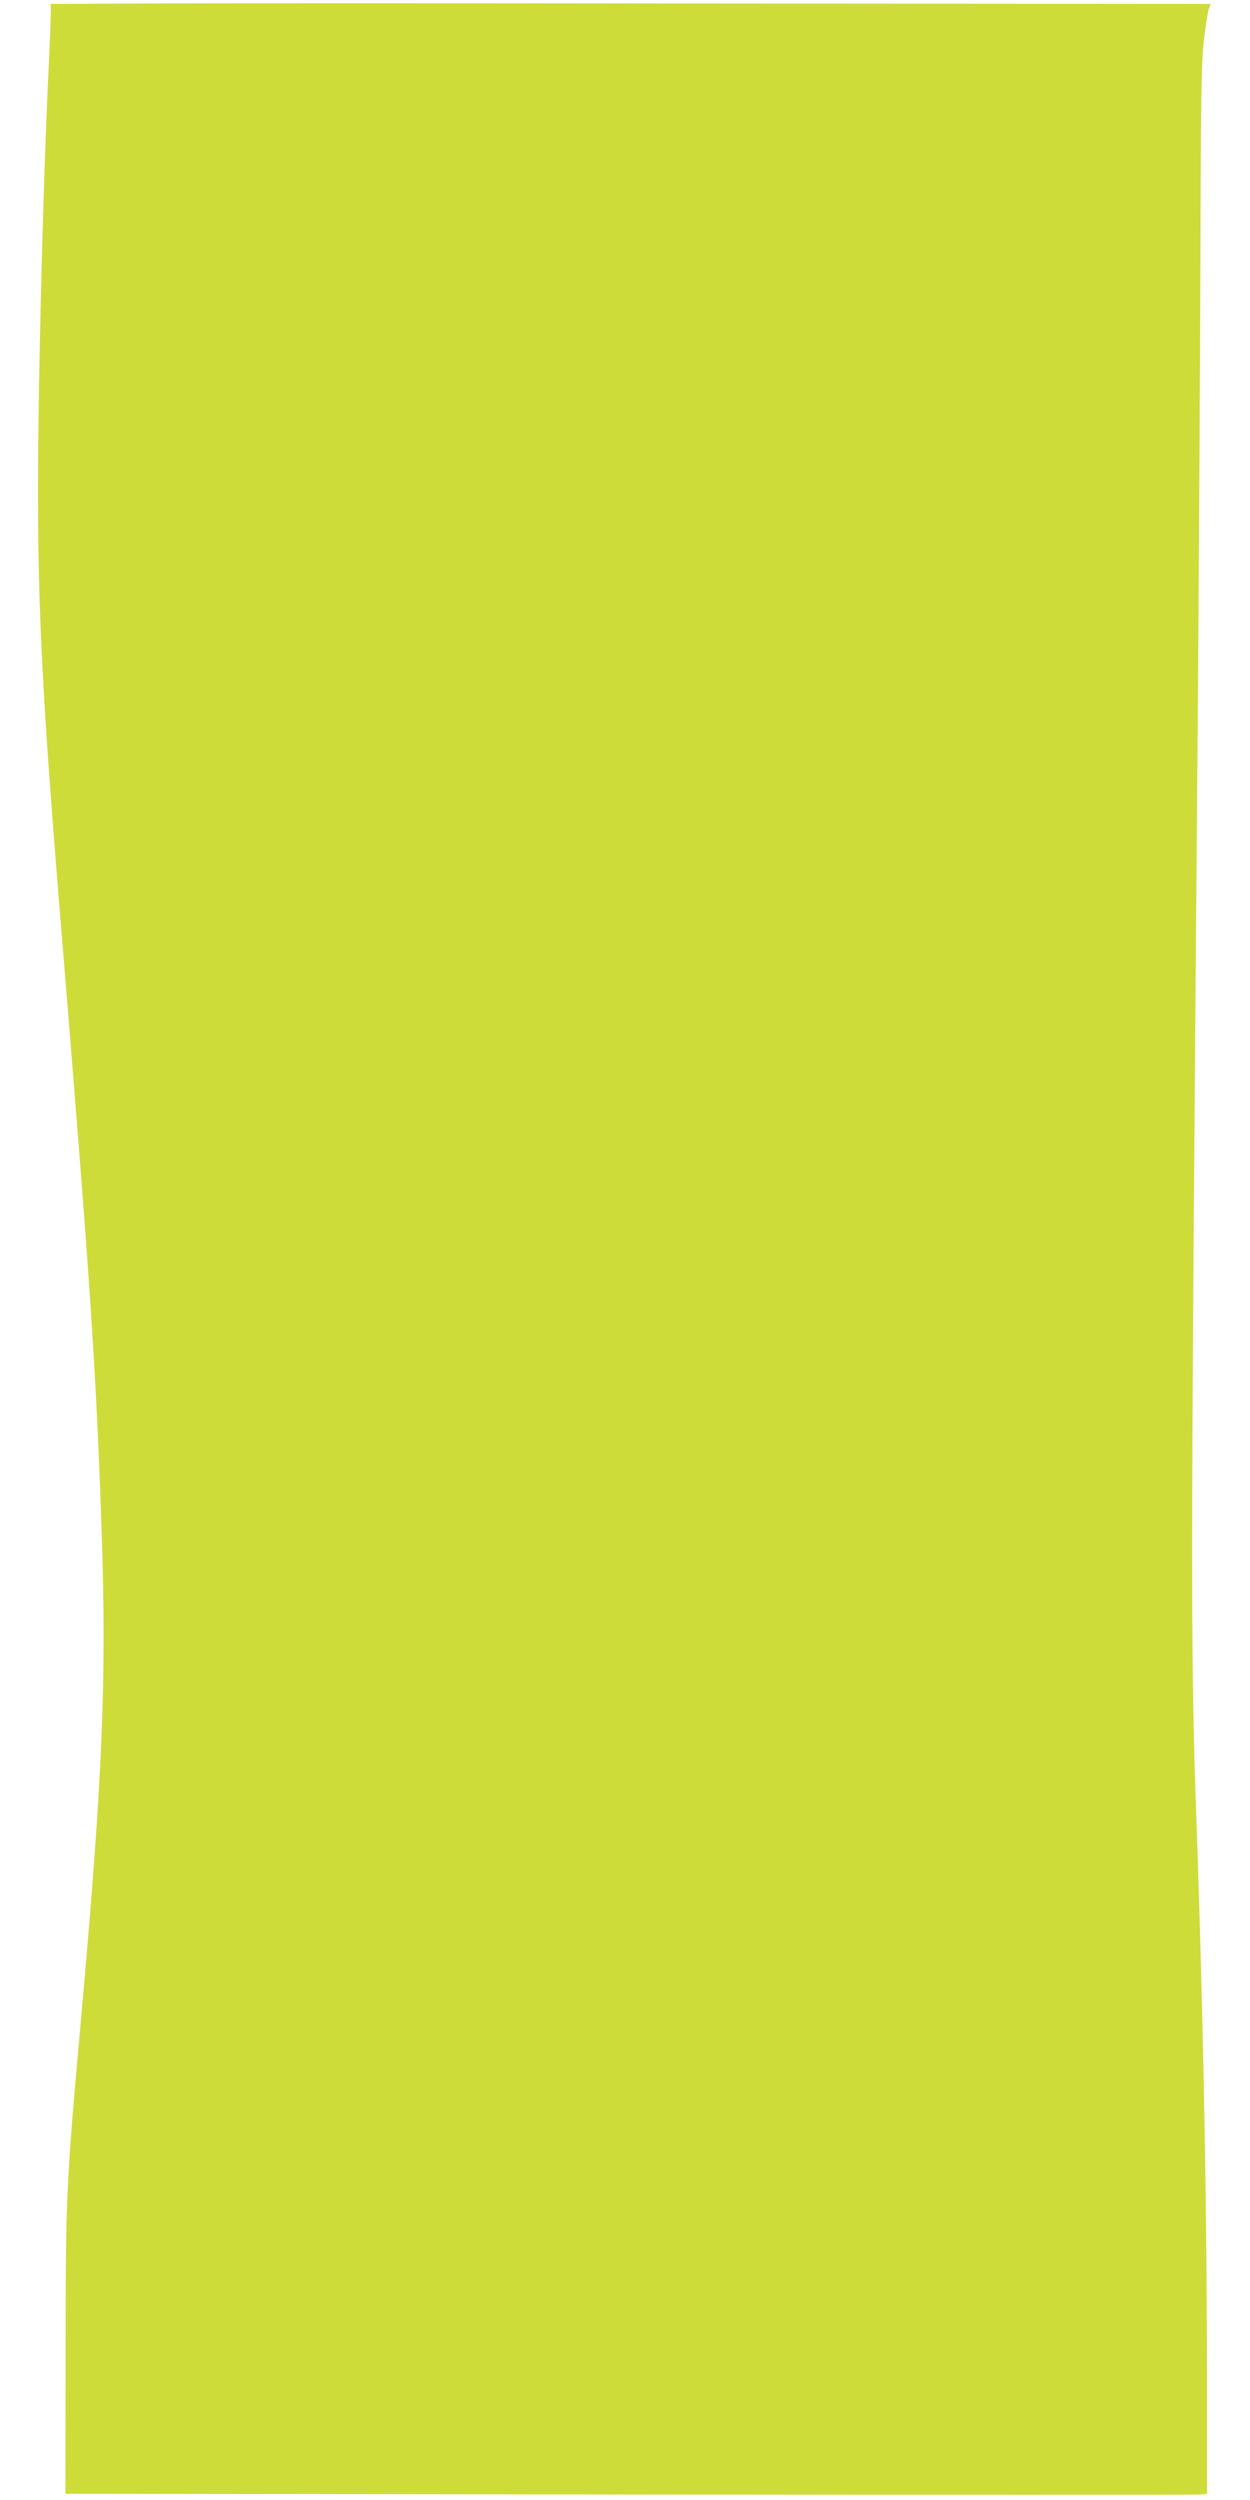 <?xml version="1.0" standalone="no"?>
<!DOCTYPE svg PUBLIC "-//W3C//DTD SVG 20010904//EN"
 "http://www.w3.org/TR/2001/REC-SVG-20010904/DTD/svg10.dtd">
<svg version="1.0" xmlns="http://www.w3.org/2000/svg"
 width="640pt" height="1280pt" viewBox="0 0 640 1280"
 preserveAspectRatio="xMidYMid meet">
<g transform="translate(0,1280) scale(0.1,-0.1)"
fill="#cddc39" stroke="none">
<path d="M728 12782 l-468 -2 0 -53 c0 -28 -5 -142 -10 -252 -21 -432 -40
-1077 -50 -1640 -17 -1008 0 -1415 120 -2870 142 -1731 173 -2193 200 -2995
27 -769 5 -1281 -105 -2505 -76 -846 -79 -901 -79 -1711 l-1 -722 2889 -4
c1589 -2 2904 -2 2922 0 l34 4 0 512 c0 916 -19 1932 -54 2926 -31 876 -30
1226 6 5590 6 745 12 1816 14 2380 2 844 5 1048 18 1156 9 72 20 143 25 158
l10 26 -2502 2 c-1376 2 -2712 2 -2969 0z"/>
</g>
</svg>
